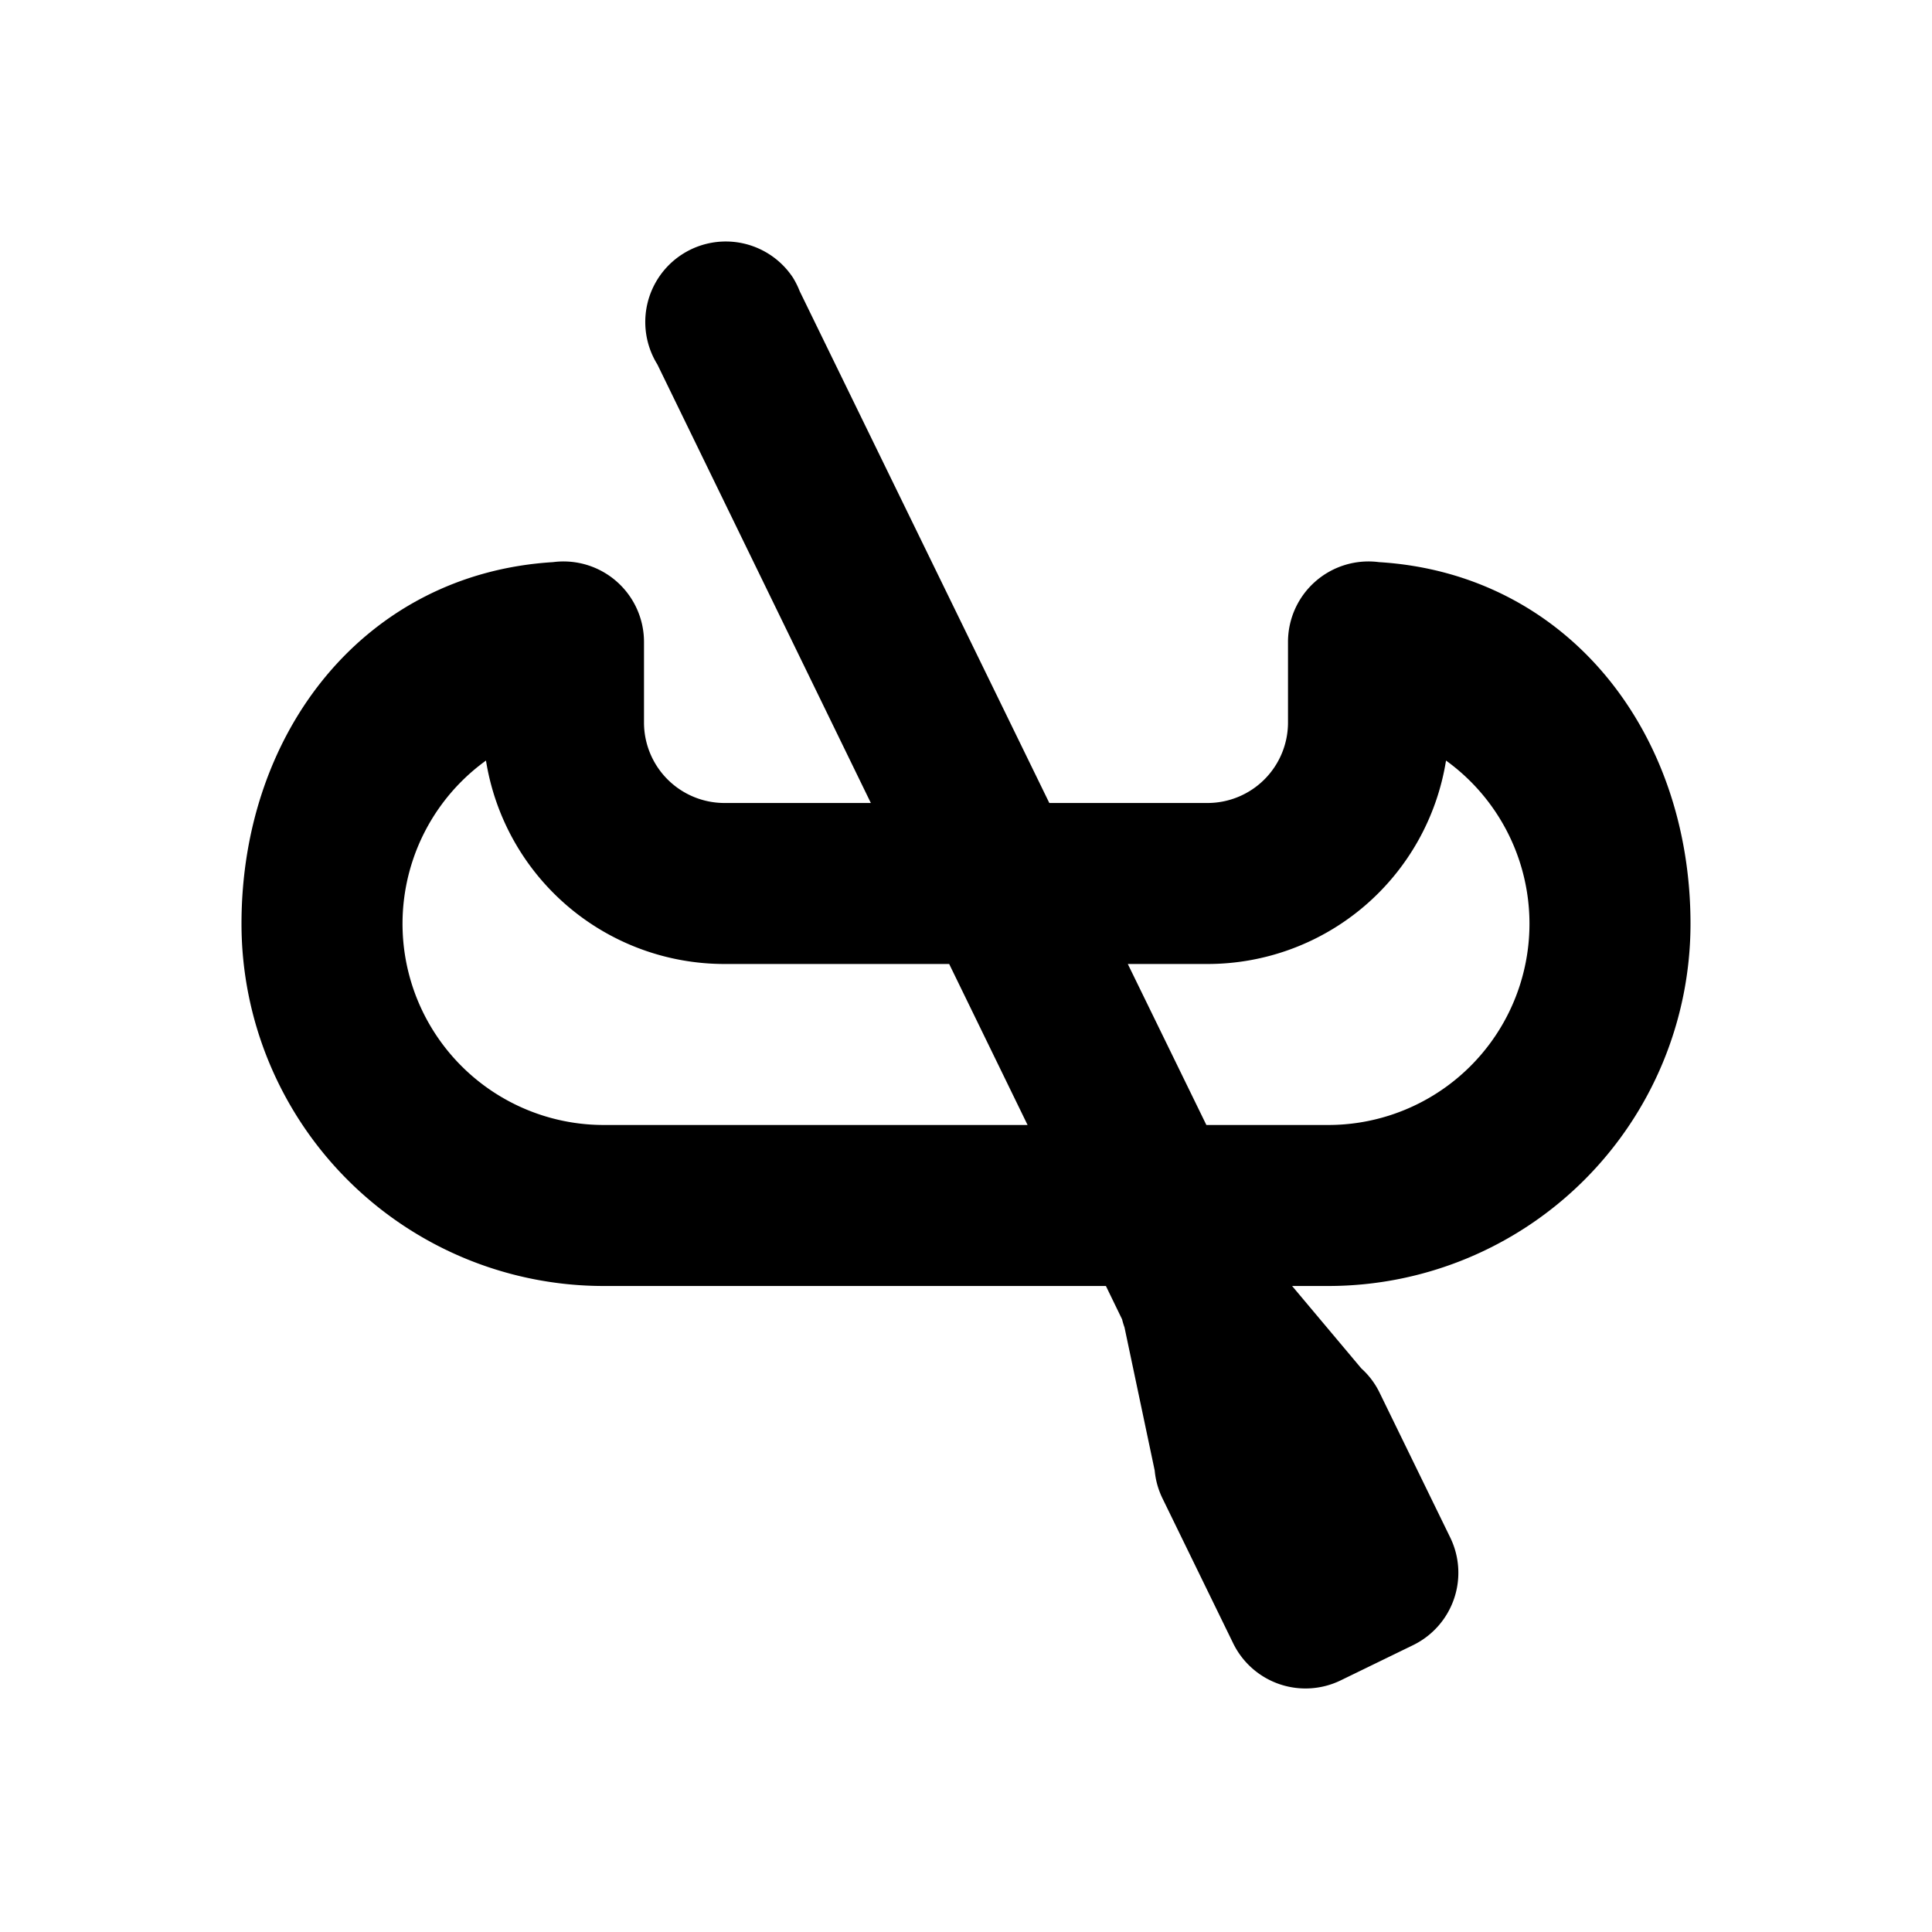 <svg xmlns="http://www.w3.org/2000/svg" viewBox="0 0 24 24"><path role="presentation" d="M14.01 11.975l.976 2H16.5h-.033.033a2.5 2.5 0 001.463-4.527A3 3 0 0115 11.975h-.99zm-2.219 0H9a3 3 0 01-2.963-2.527A2.5 2.5 0 007.5 13.975h5.265l-.974-2zm-.973-2L8.166 4.527a1 1 0 011.687-1.074l.004.007c.03.05.056.103.077.157l3.101 6.358H15a1 1 0 001-1v-1a1 1 0 011.13-.992c2.332.143 3.87 2.1 3.87 4.492a4.5 4.5 0 01-4.5 4.5h-.449l.86 1.024a.98.98 0 01.227.302l.877 1.798a1 1 0 01-.46 1.337l-.9.438a1 1 0 01-1.336-.46l-.877-1.798a.998.998 0 01-.098-.349l-.375-1.778a.997.997 0 01-.03-.1l-.201-.414H7.5a4.5 4.5 0 01-4.5-4.5c0-2.392 1.538-4.349 3.87-4.492A1 1 0 018 7.975v1a1 1 0 001 1h1.818z"/></svg>